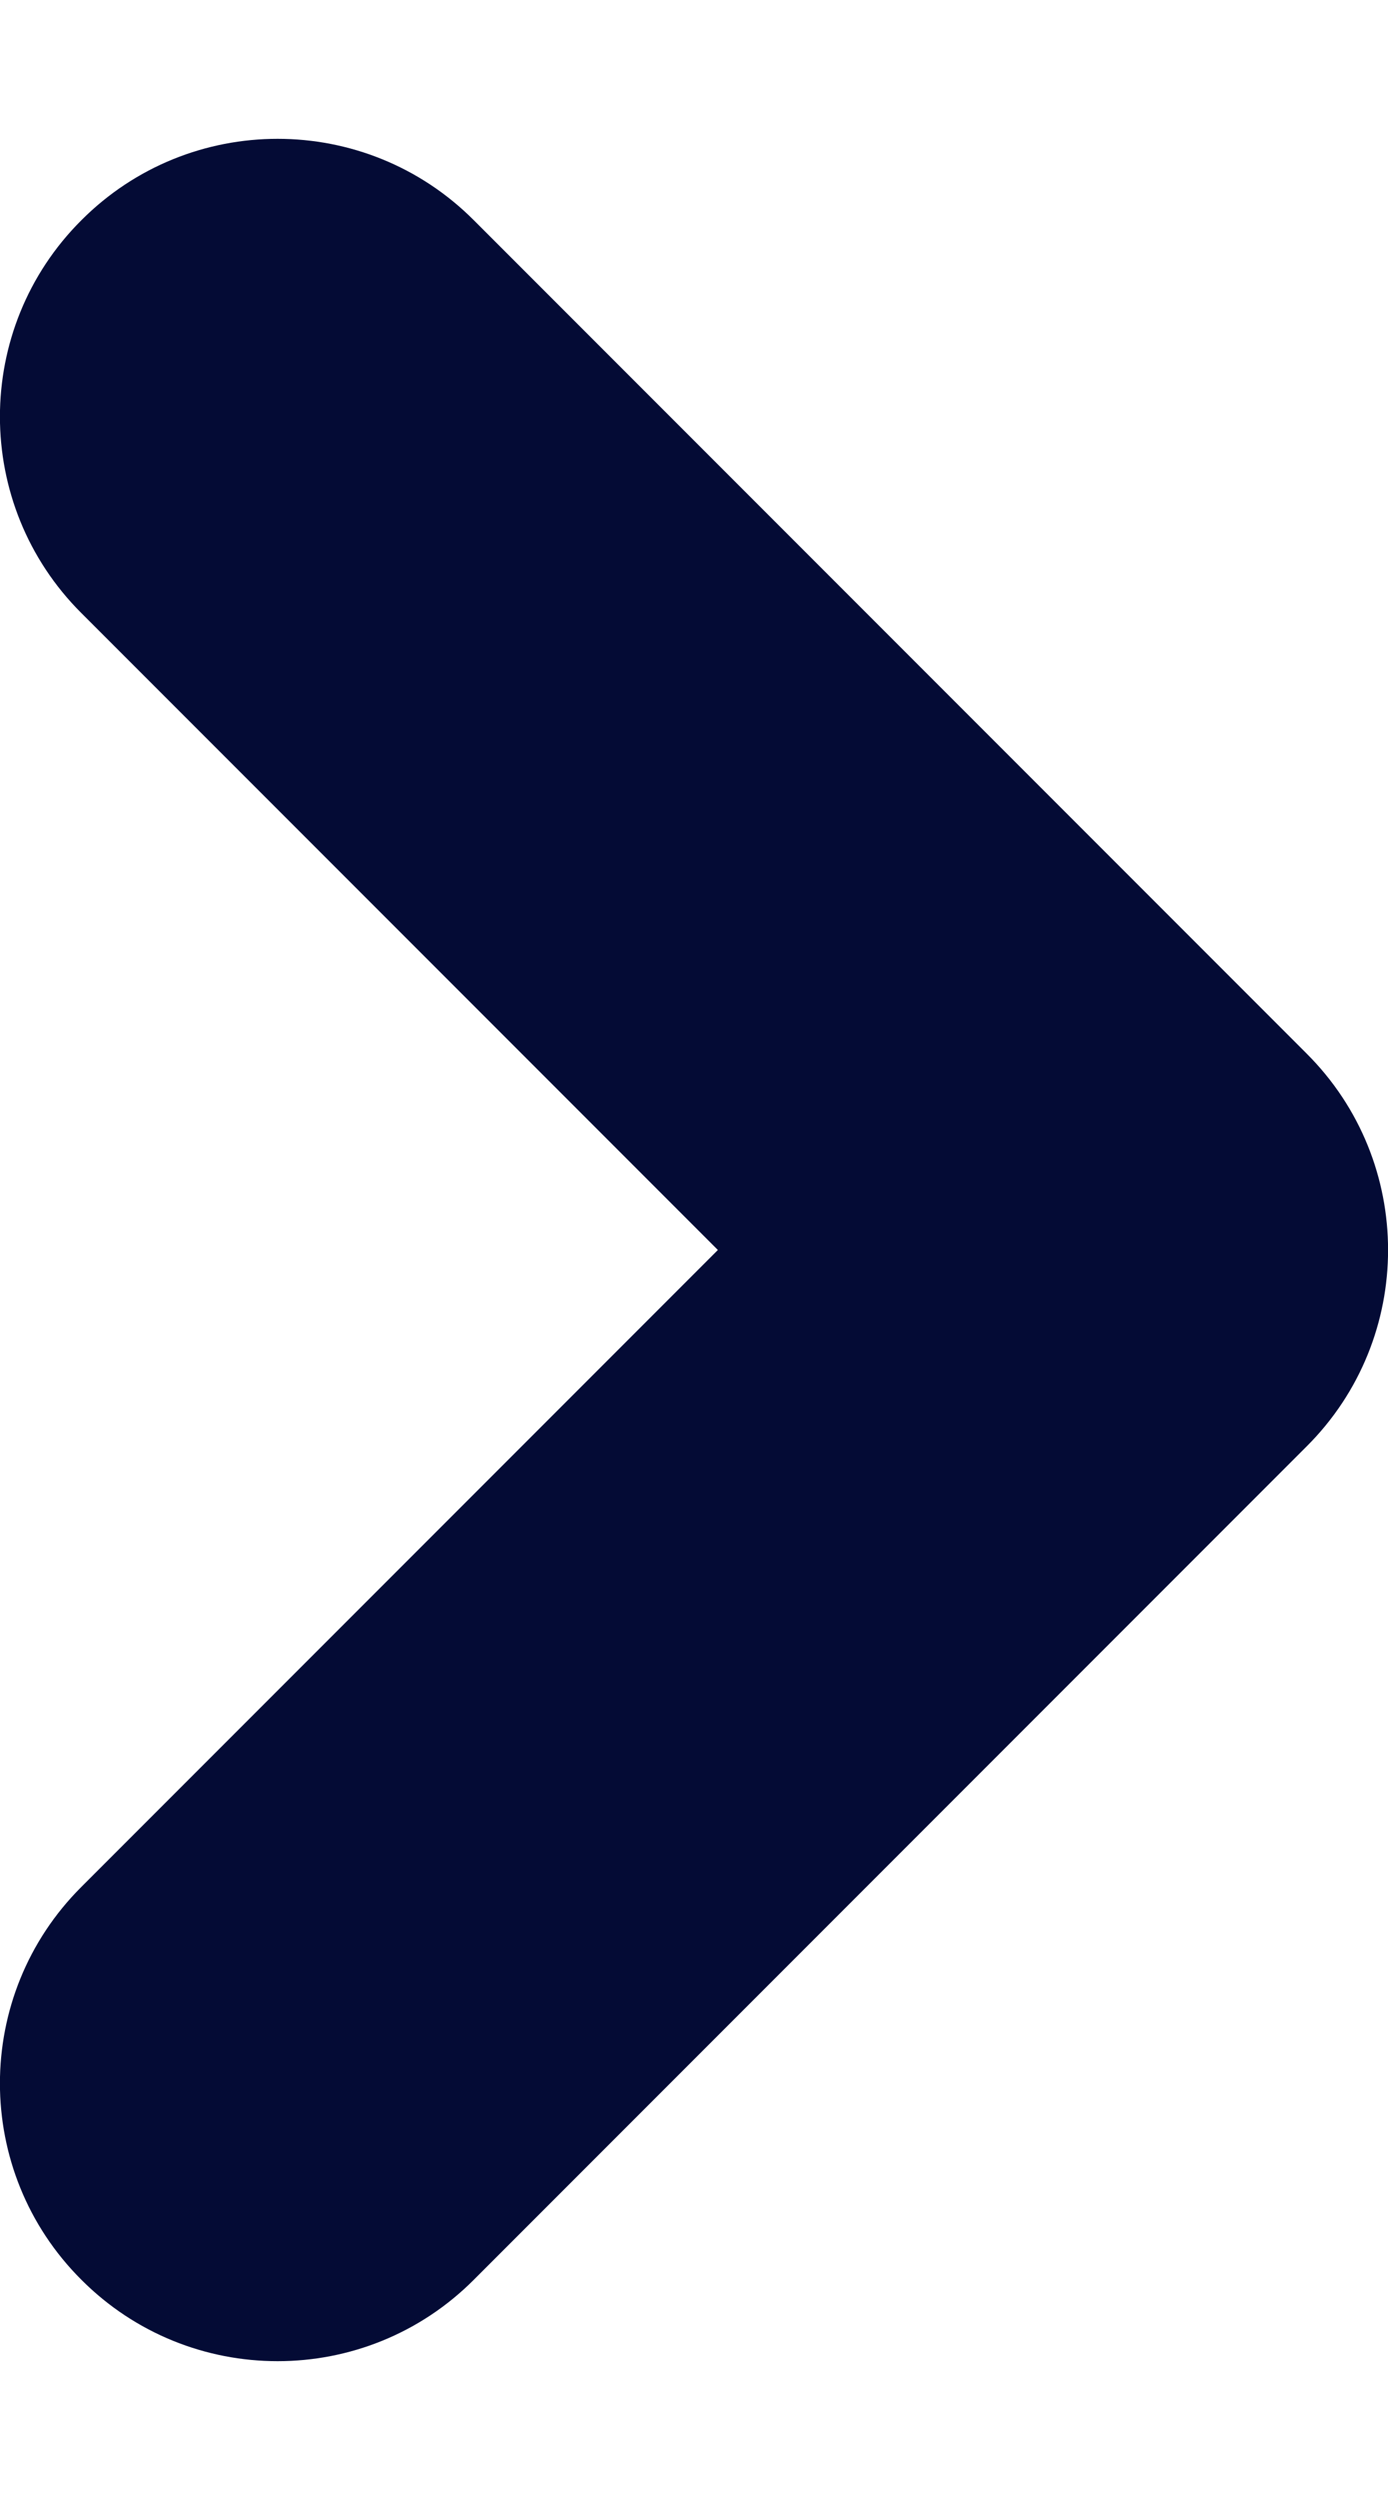 <?xml version="1.0" encoding="UTF-8"?>
<svg width="5px" height="9px" viewBox="0 0 5 9" version="1.1" xmlns="http://www.w3.org/2000/svg" xmlns:xlink="http://www.w3.org/1999/xlink">
    <!-- Generator: Sketch 59 (86127) - https://sketch.com -->
    <title>icons/arrow_next</title>
    <desc>Created with Sketch.</desc>
    <g id="Page-1" stroke="none" stroke-width="1" fill="none" fill-rule="evenodd">
        <g id="Lavachange/Admin_1" transform="translate(-1260, -1438)" fill="#040B35" fill-rule="nonzero">
            <g id="table" transform="translate(135, 985)">
                <g id="pages" transform="translate(835, 435)">
                    <path d="M290.207,24.707 C289.817,25.098 289.183,25.098 288.793,24.707 C288.402,24.317 288.402,23.683 288.793,23.293 L291.793,20.293 C292.183,19.902 292.817,19.902 293.207,20.293 L296.207,23.293 C296.598,23.683 296.598,24.317 296.207,24.707 C295.817,25.098 295.183,25.098 294.793,24.707 L292.5,22.414 L290.207,24.707 Z" id="icons/arrow_next" transform="translate(292.5, 22.5) rotate(90) translate(-292.5, -22.5) "></path>
                </g>
            </g>
        </g>
    </g>
</svg>